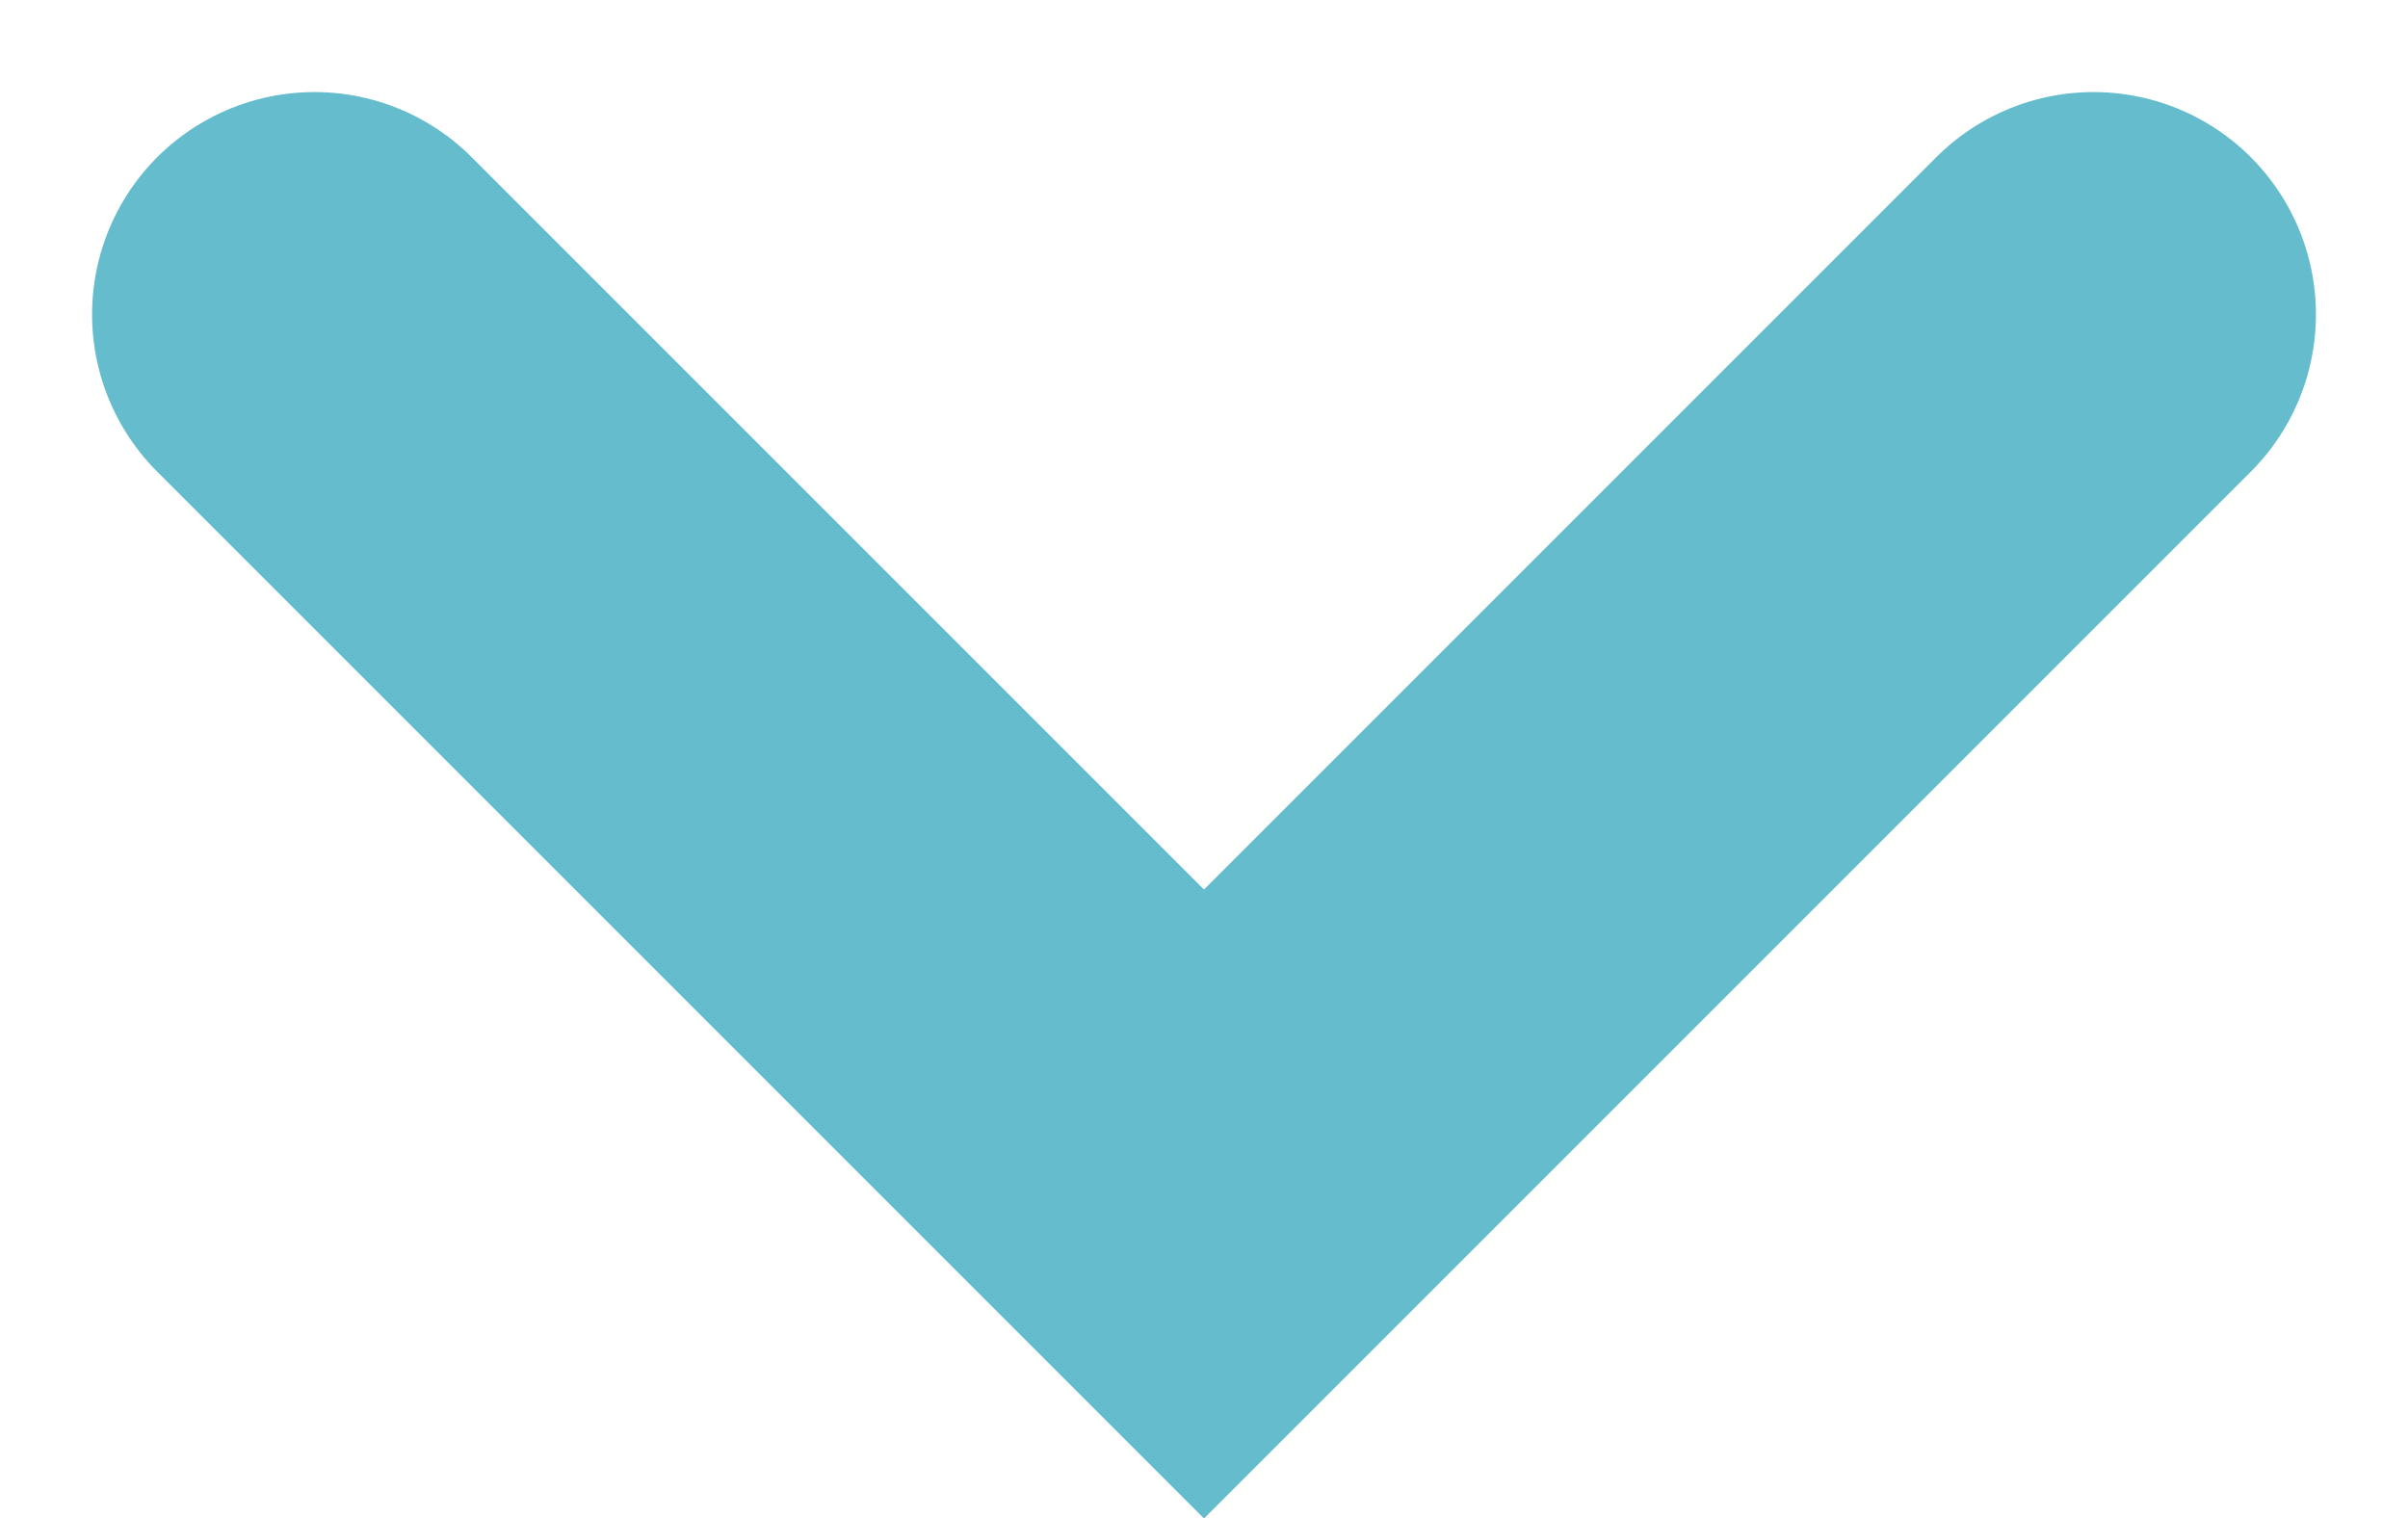 <svg xmlns="http://www.w3.org/2000/svg" width="10.828" height="6.828" viewBox="0 0 10.828 6.828"><g transform="translate(9.414 1.414) rotate(90)"><path d="M-2151,7685l4,4-4,4" transform="translate(2151 -7685)" fill="none" stroke="#64bccc" stroke-linecap="round" stroke-width="2"/></g></svg>